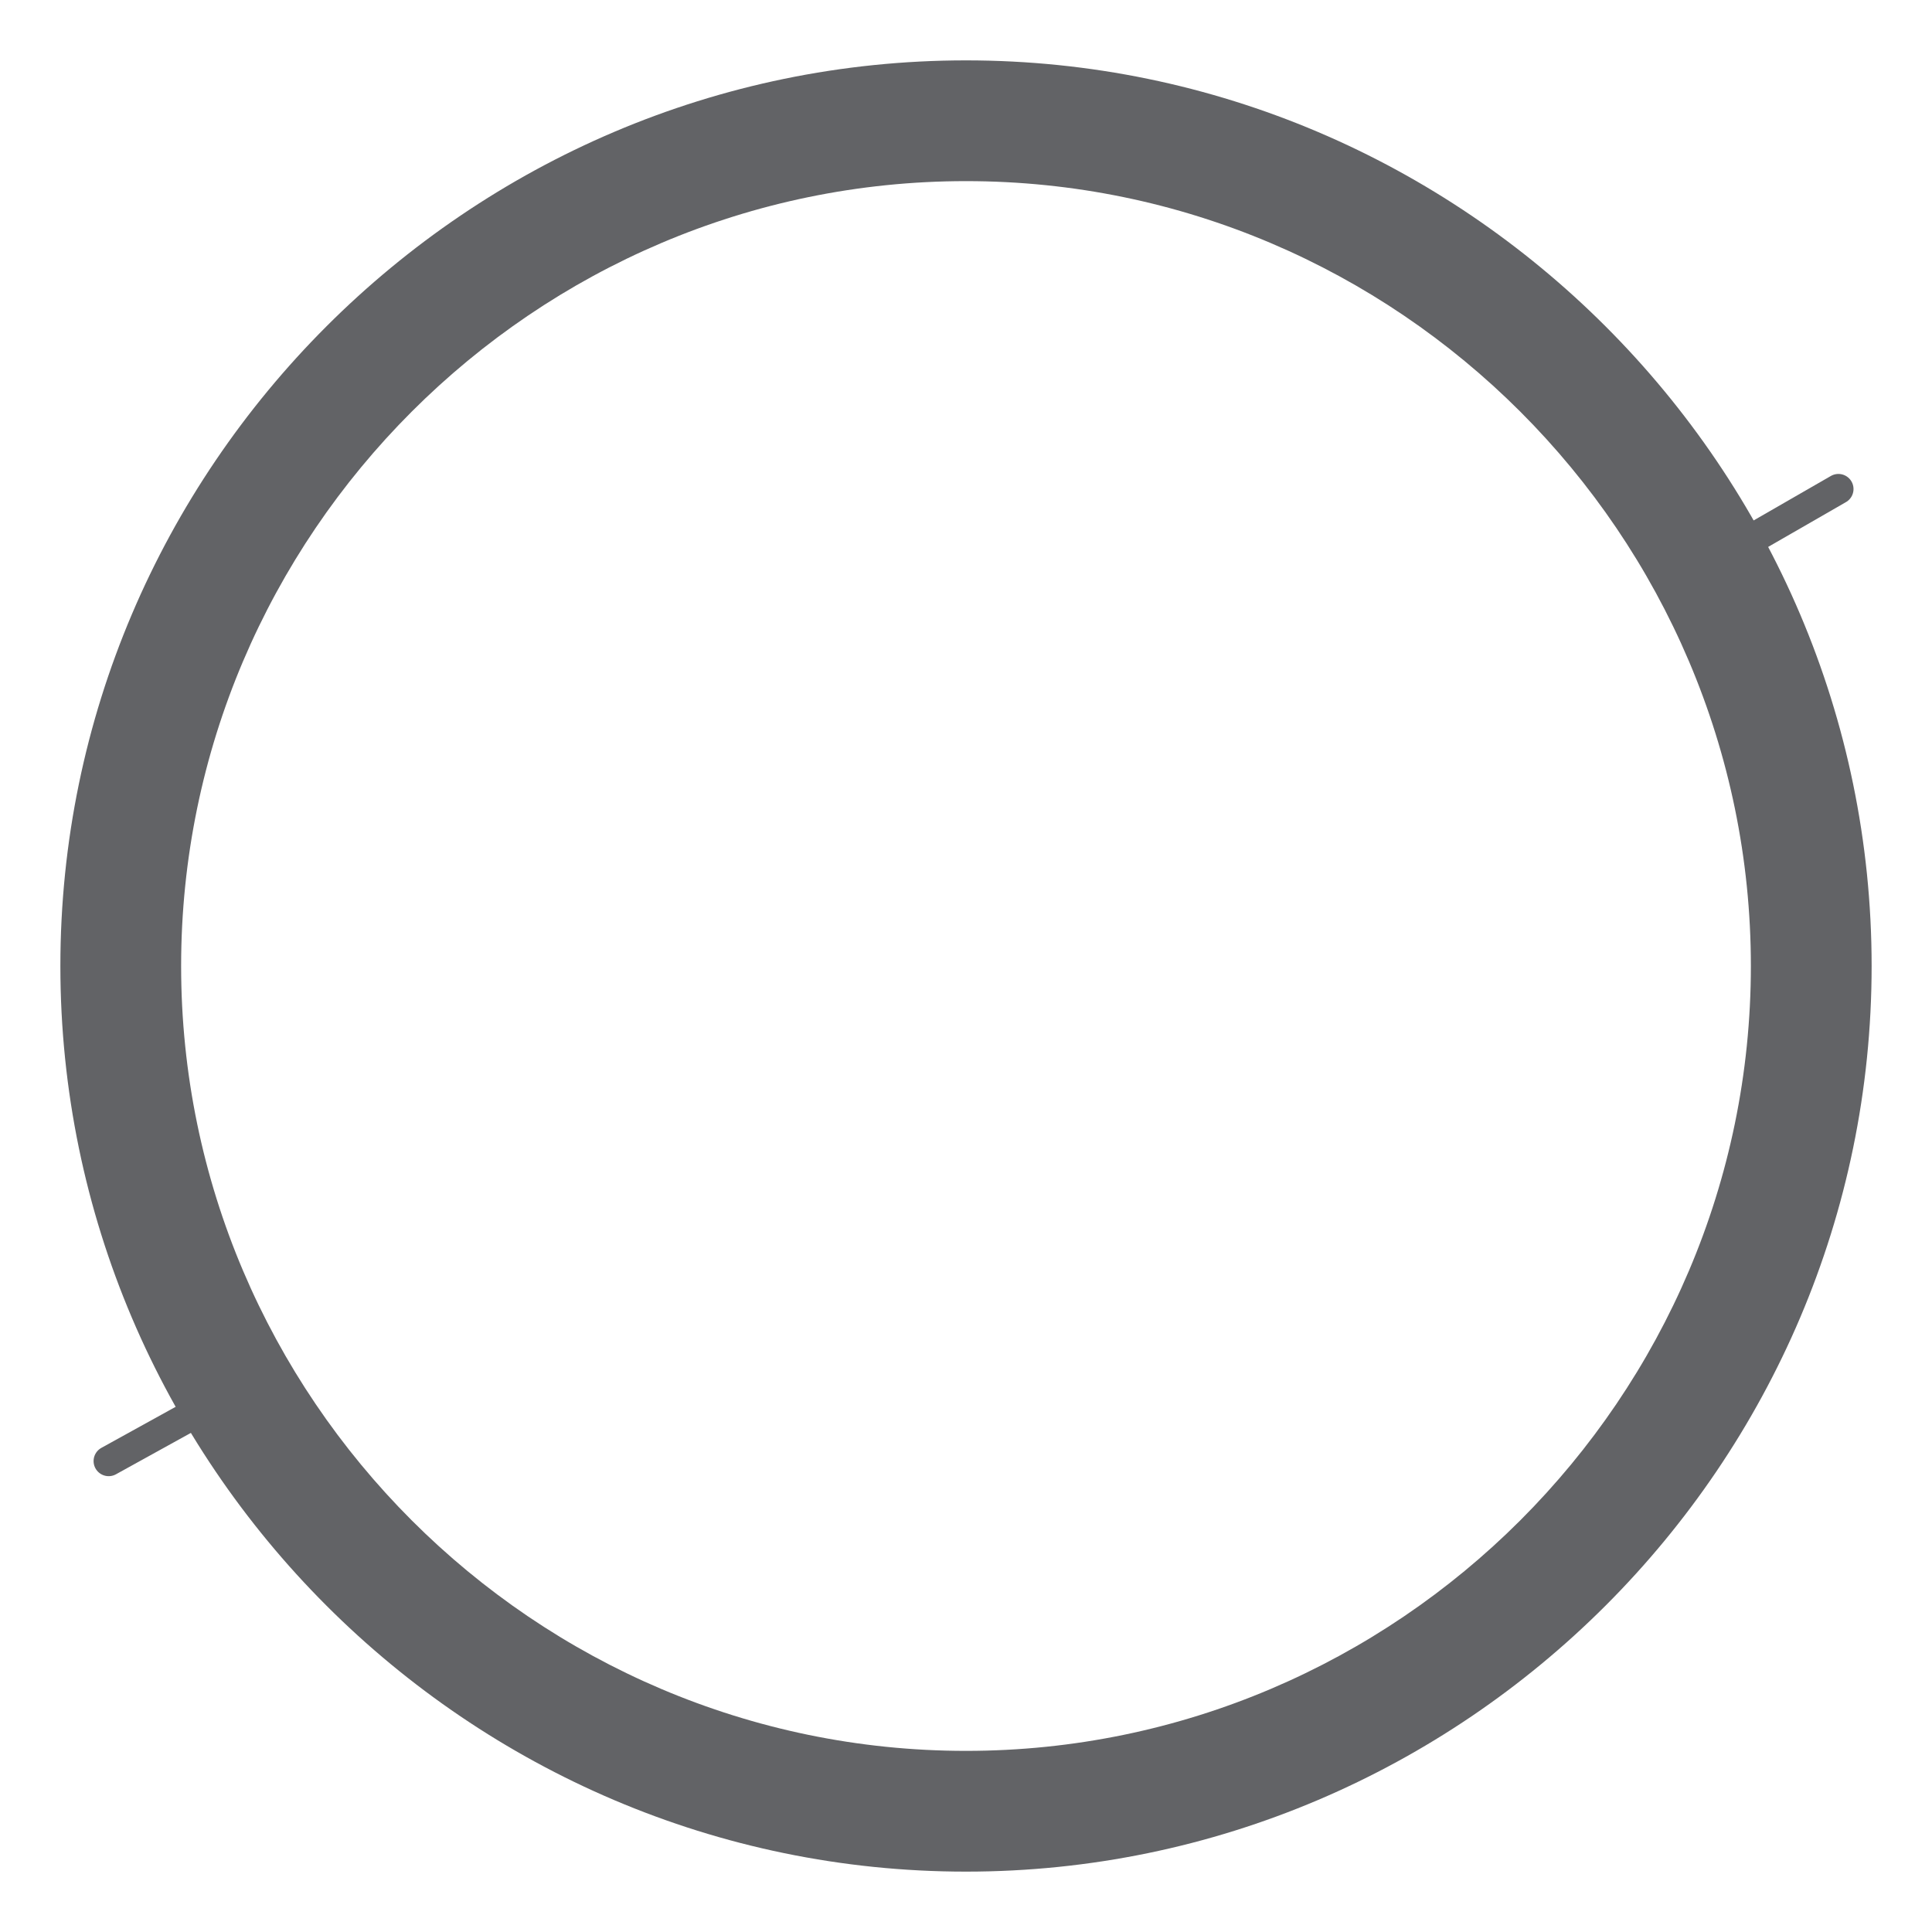 <?xml version="1.0" encoding="utf-8"?>
<!-- Generator: Adobe Illustrator 18.1.1, SVG Export Plug-In . SVG Version: 6.00 Build 0)  -->
<!DOCTYPE svg PUBLIC "-//W3C//DTD SVG 1.1//EN" "http://www.w3.org/Graphics/SVG/1.1/DTD/svg11.dtd">
<svg version="1.1" id="Layer_1" xmlns="http://www.w3.org/2000/svg" xmlns:xlink="http://www.w3.org/1999/xlink" x="0px" y="0px"
	 viewBox="0 0 64 64" enable-background="new 0 0 64 64" xml:space="preserve">
<path fill="#626366" d="M32,2C15.5,2,2,15.5,2,32c0,16.5,13.5,30,30,30c16.5,0,30-13.5,30-30C62,15.5,48.5,2,32,2z M32,58
	C17.7,58,6,46.3,6,32C6,17.7,17.7,6,32,6c14.3,0,26,11.7,26,26C58,46.3,46.3,58,32,58z"/>
<line fill="#626366" stroke="#626366" stroke-linecap="round" stroke-miterlimit="10" x1="57.6" y1="18.1" x2="60.9" y2="16.2"/>
<line fill="#626366" stroke="#626366" stroke-linecap="round" stroke-miterlimit="10" x1="3.6" y1="48.4" x2="7.4" y2="46.3"/>
</svg>
